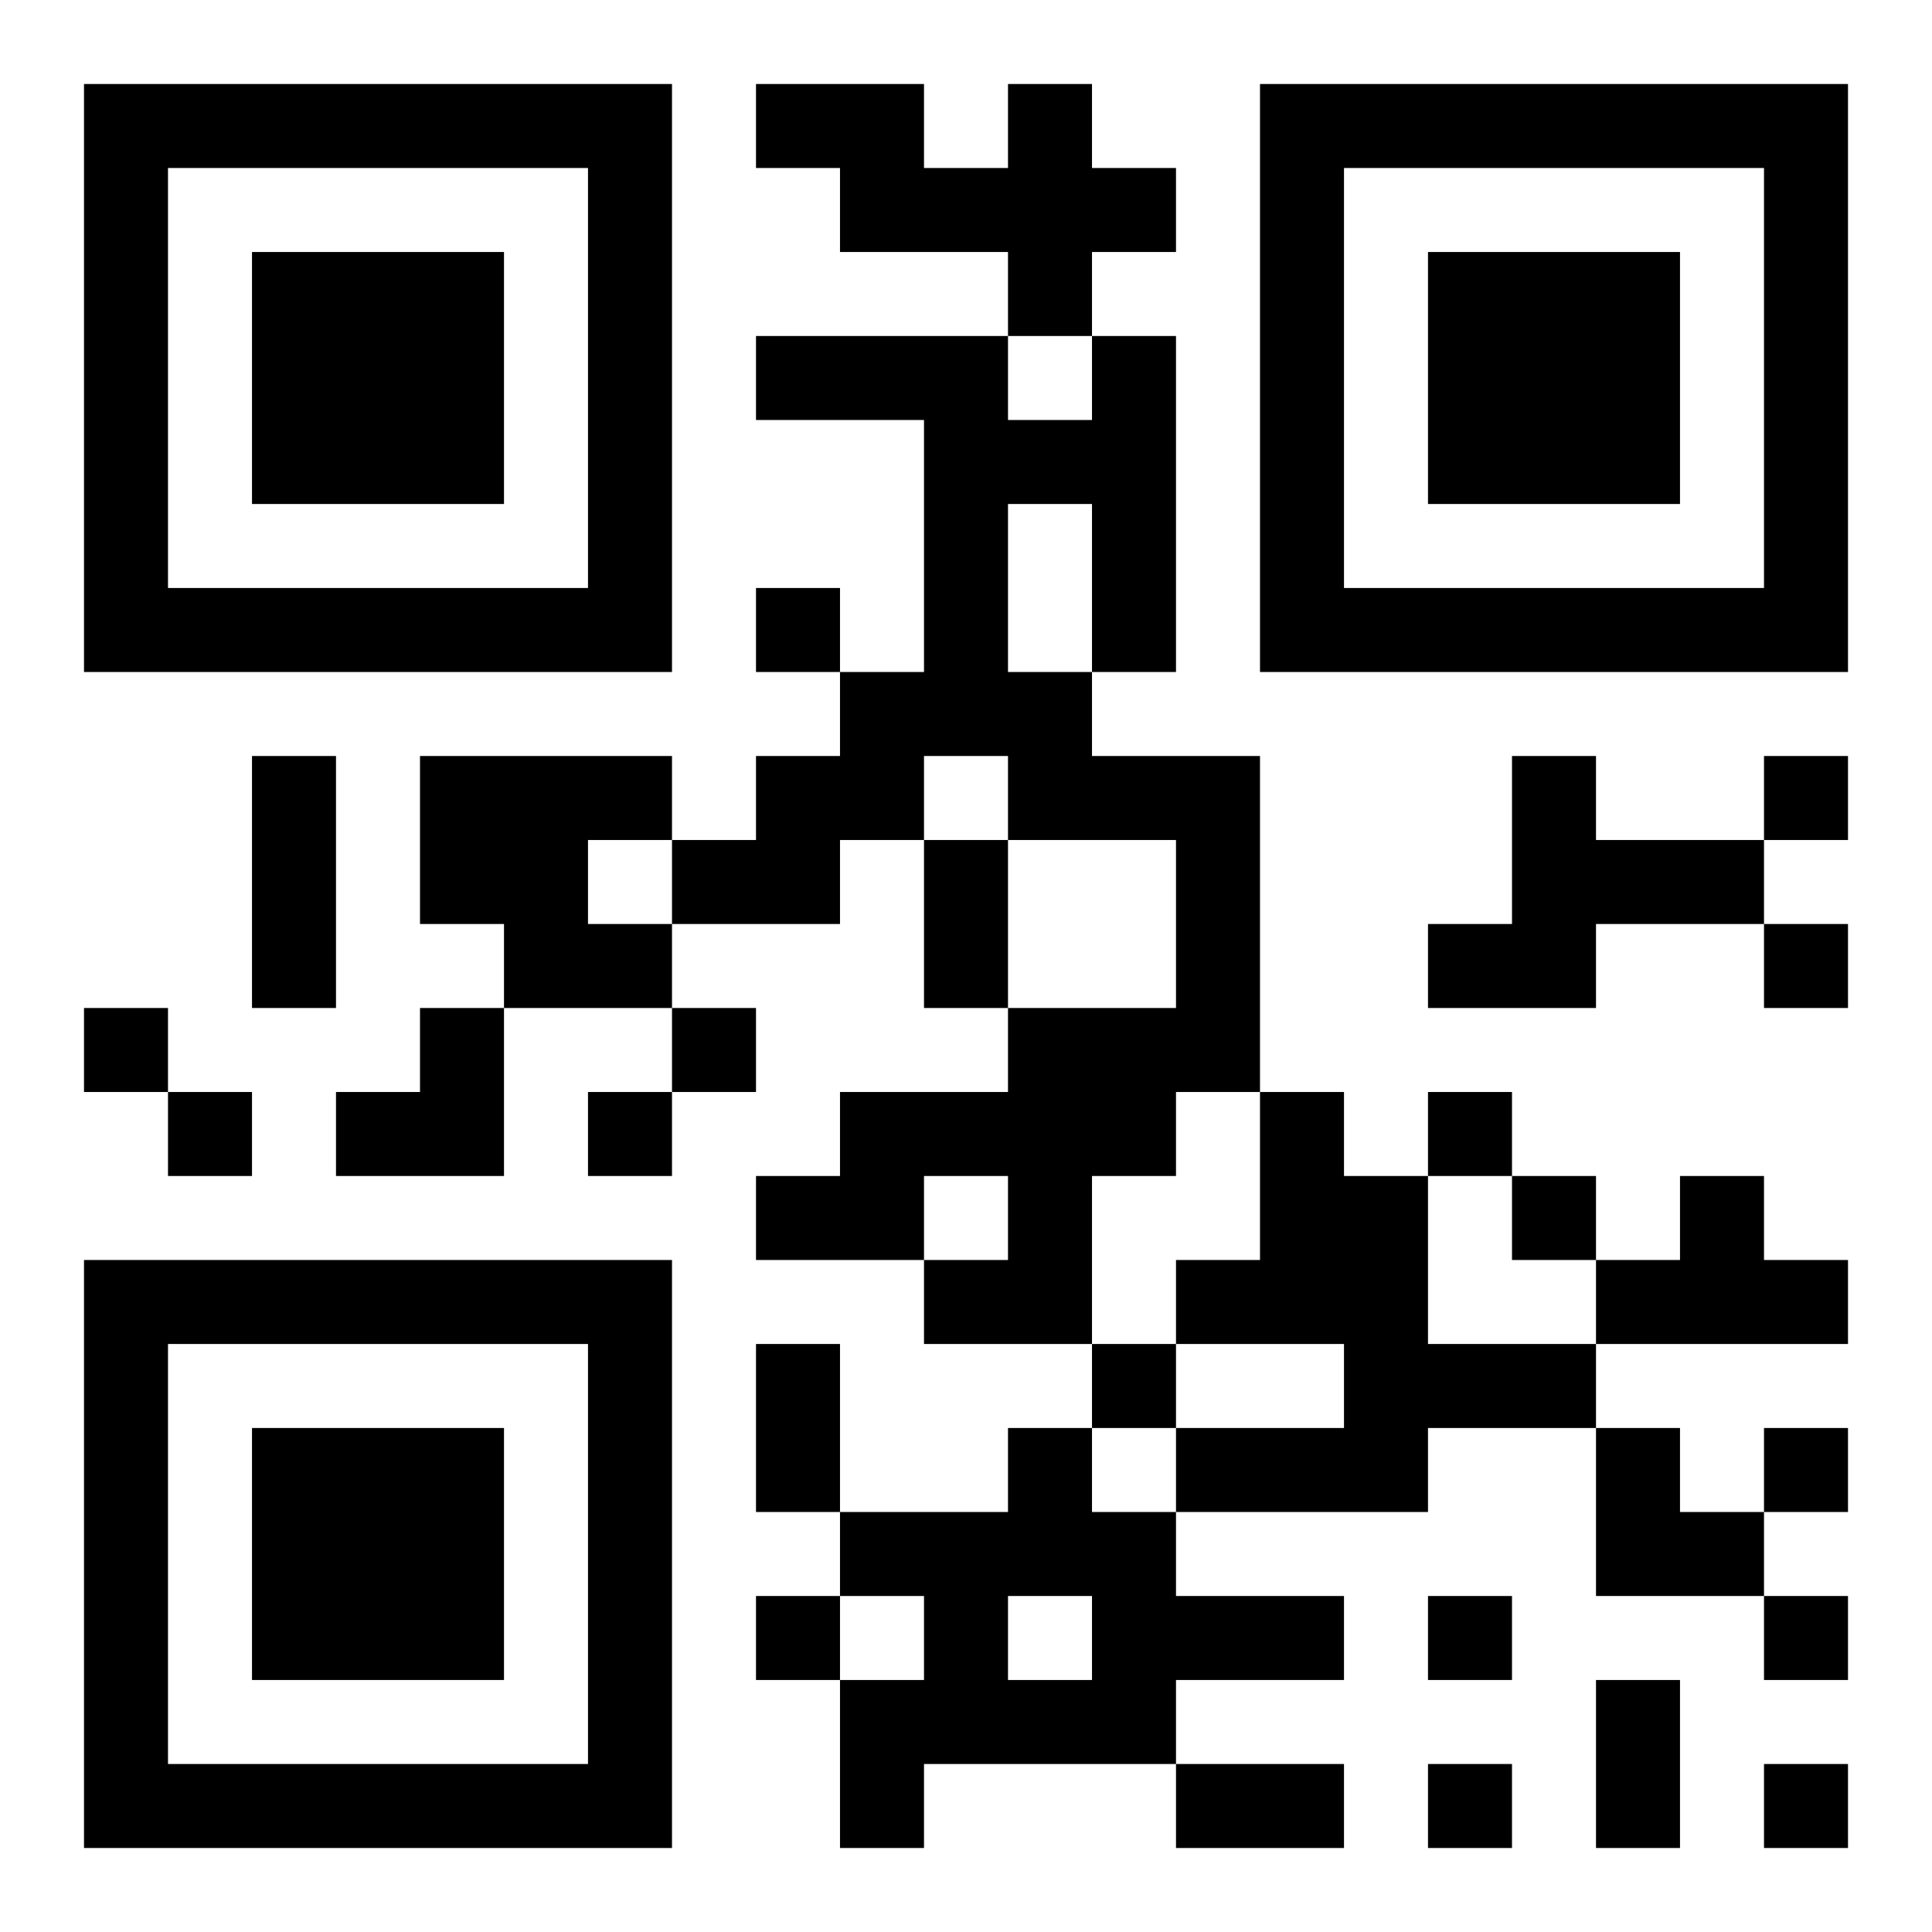 <?xml version="1.0" encoding="UTF-8"?>
<!DOCTYPE svg PUBLIC "-//W3C//DTD SVG 1.1//EN" "http://www.w3.org/Graphics/SVG/1.1/DTD/svg11.dtd">
<svg xmlns="http://www.w3.org/2000/svg" version="1.1" viewBox="0 0 23 23" stroke="none">
	<rect width="100%" height="100%" fill="#ffffff"/>
	<path d="M1,1h7v1h-7z M9,1h2v1h-2z M12,1h1v3h-1z M15,1h7v1h-7z M1,2h1v6h-1z M7,2h1v6h-1z M10,2h2v1h-2z M13,2h1v1h-1z M15,2h1v6h-1z M21,2h1v6h-1z M3,3h3v3h-3z M17,3h3v3h-3z M9,4h3v1h-3z M13,4h1v4h-1z M11,5h1v4h-1z M12,5h1v1h-1z M2,7h5v1h-5z M9,7h1v1h-1z M16,7h5v1h-5z M10,8h1v2h-1z M12,8h1v2h-1z M3,9h1v3h-1z M5,9h2v2h-2z M7,9h1v1h-1z M9,9h1v2h-1z M13,9h2v1h-2z M18,9h1v3h-1z M21,9h1v1h-1z M8,10h1v1h-1z M11,10h1v2h-1z M14,10h1v3h-1z M19,10h2v1h-2z M6,11h2v1h-2z M17,11h1v1h-1z M21,11h1v1h-1z M1,12h1v1h-1z M5,12h1v2h-1z M8,12h1v1h-1z M12,12h2v2h-2z M2,13h1v1h-1z M4,13h1v1h-1z M7,13h1v1h-1z M10,13h2v1h-2z M15,13h1v3h-1z M17,13h1v1h-1z M9,14h2v1h-2z M12,14h1v2h-1z M16,14h1v4h-1z M18,14h1v1h-1z M20,14h1v2h-1z M1,15h7v1h-7z M11,15h1v1h-1z M14,15h1v1h-1z M19,15h1v1h-1z M21,15h1v1h-1z M1,16h1v6h-1z M7,16h1v6h-1z M9,16h1v2h-1z M13,16h1v1h-1z M17,16h2v1h-2z M3,17h3v3h-3z M12,17h1v2h-1z M14,17h2v1h-2z M19,17h1v2h-1z M21,17h1v1h-1z M10,18h2v1h-2z M13,18h1v3h-1z M20,18h1v1h-1z M9,19h1v1h-1z M11,19h1v2h-1z M14,19h2v1h-2z M17,19h1v1h-1z M21,19h1v1h-1z M10,20h1v2h-1z M12,20h1v1h-1z M19,20h1v2h-1z M2,21h5v1h-5z M14,21h2v1h-2z M17,21h1v1h-1z M21,21h1v1h-1z" fill="#000000"/>
</svg>
